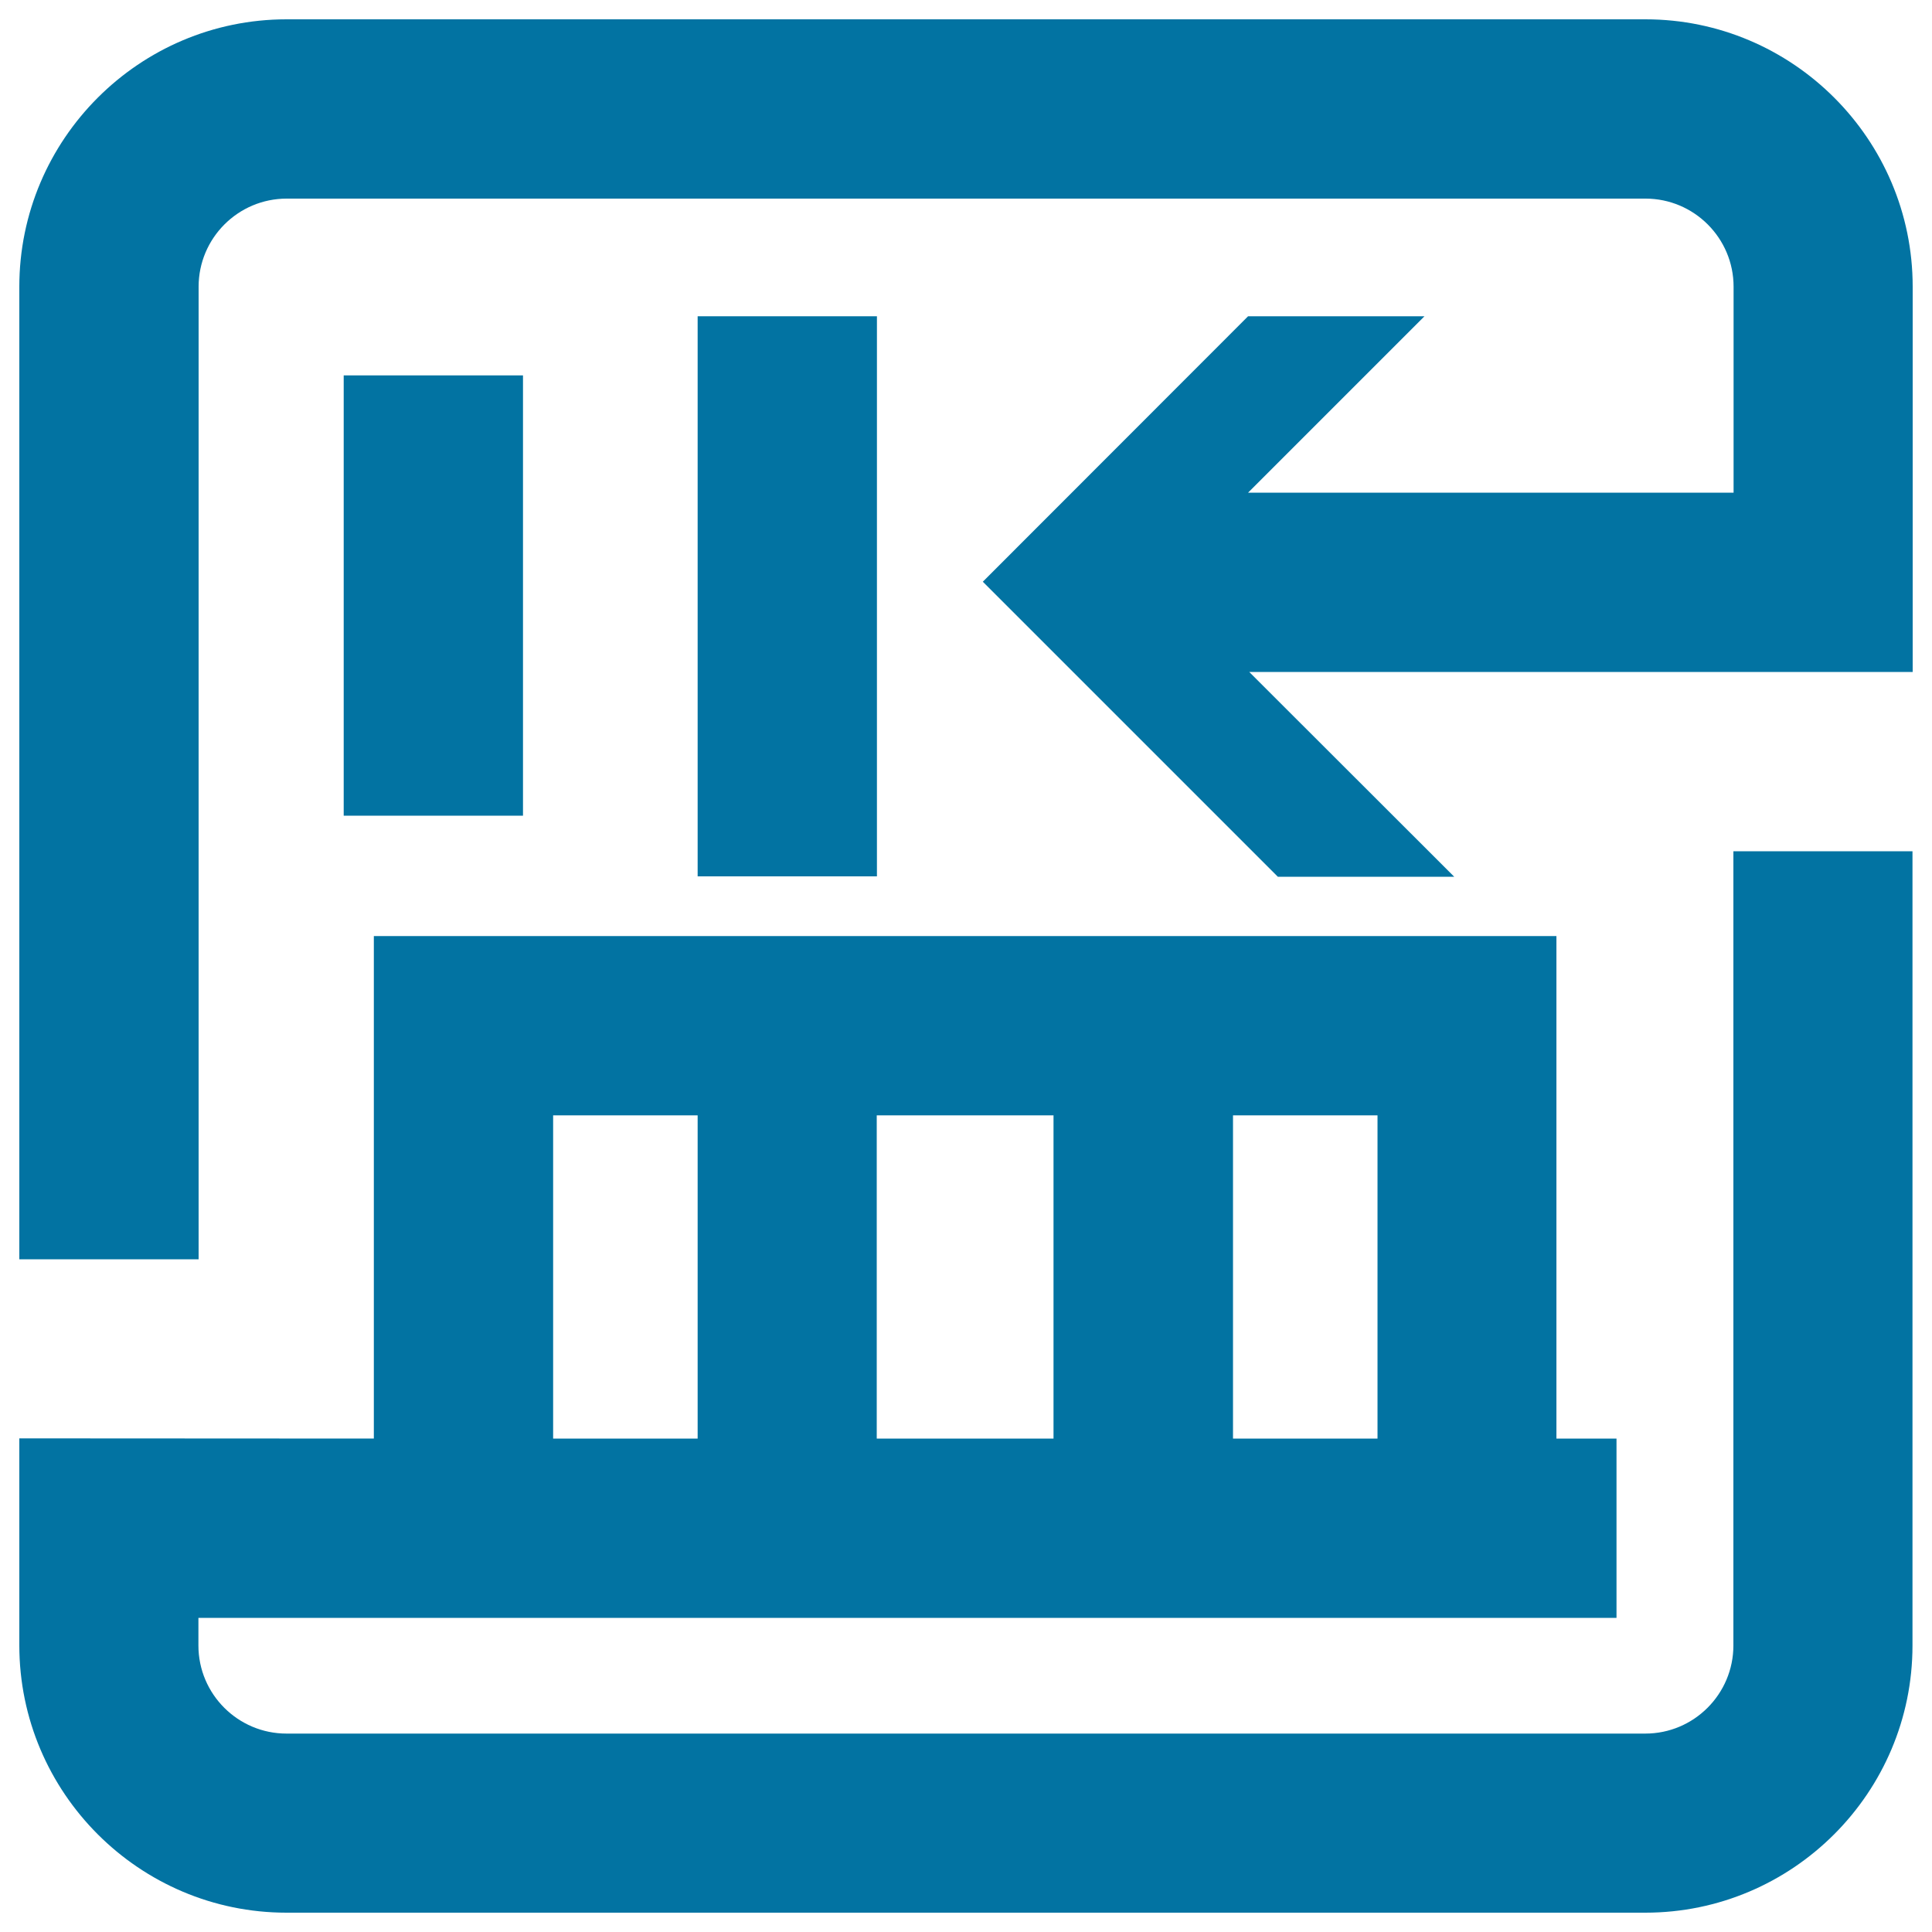 <svg xmlns="http://www.w3.org/2000/svg" viewBox="0 0 1000 1000" style="fill:#0273a2">
<title>Supervisor SVG icon</title>
<path d="M177.9,194.3h92.8v227.9h-92.8V194.3L177.9,194.3z"/><path d="M361.1,163.7h92.8v289.9h-92.8V163.7z"/><path d="M102.8,148.4c0-25.1,20.4-45.6,45.6-45.6h703.3c25.1,0,45.6,20.4,45.6,45.6V255H646l91.3-91.3h-91.3L508.7,301.1l152.7,152.7h91.3L646.6,347.8l343.4,0V148.4C990,72.1,927.9,10,851.7,10H148.3C72.1,10,10,72.1,10,148.4v503.4h92.8V148.4z"/><path d="M897.2,440.6v411.1c0,25.1-20.4,45.6-45.6,45.6H148.3c-25.1,0-45.6-20.4-45.6-45.6v-14.3h734v-92.8h-31.1V484.5H193.5v260.1L10,744.5v107.1C10,927.9,72.1,990,148.3,990h703.3c76.3,0,138.3-62.1,138.3-138.3V440.6H897.2z M638.2,577.3H713v167.3h-74.8V577.3z M453.8,577.3h91.5v167.3h-91.5V577.3z M286.3,577.3h74.8v167.3h-74.8V577.3z"/>
</svg>